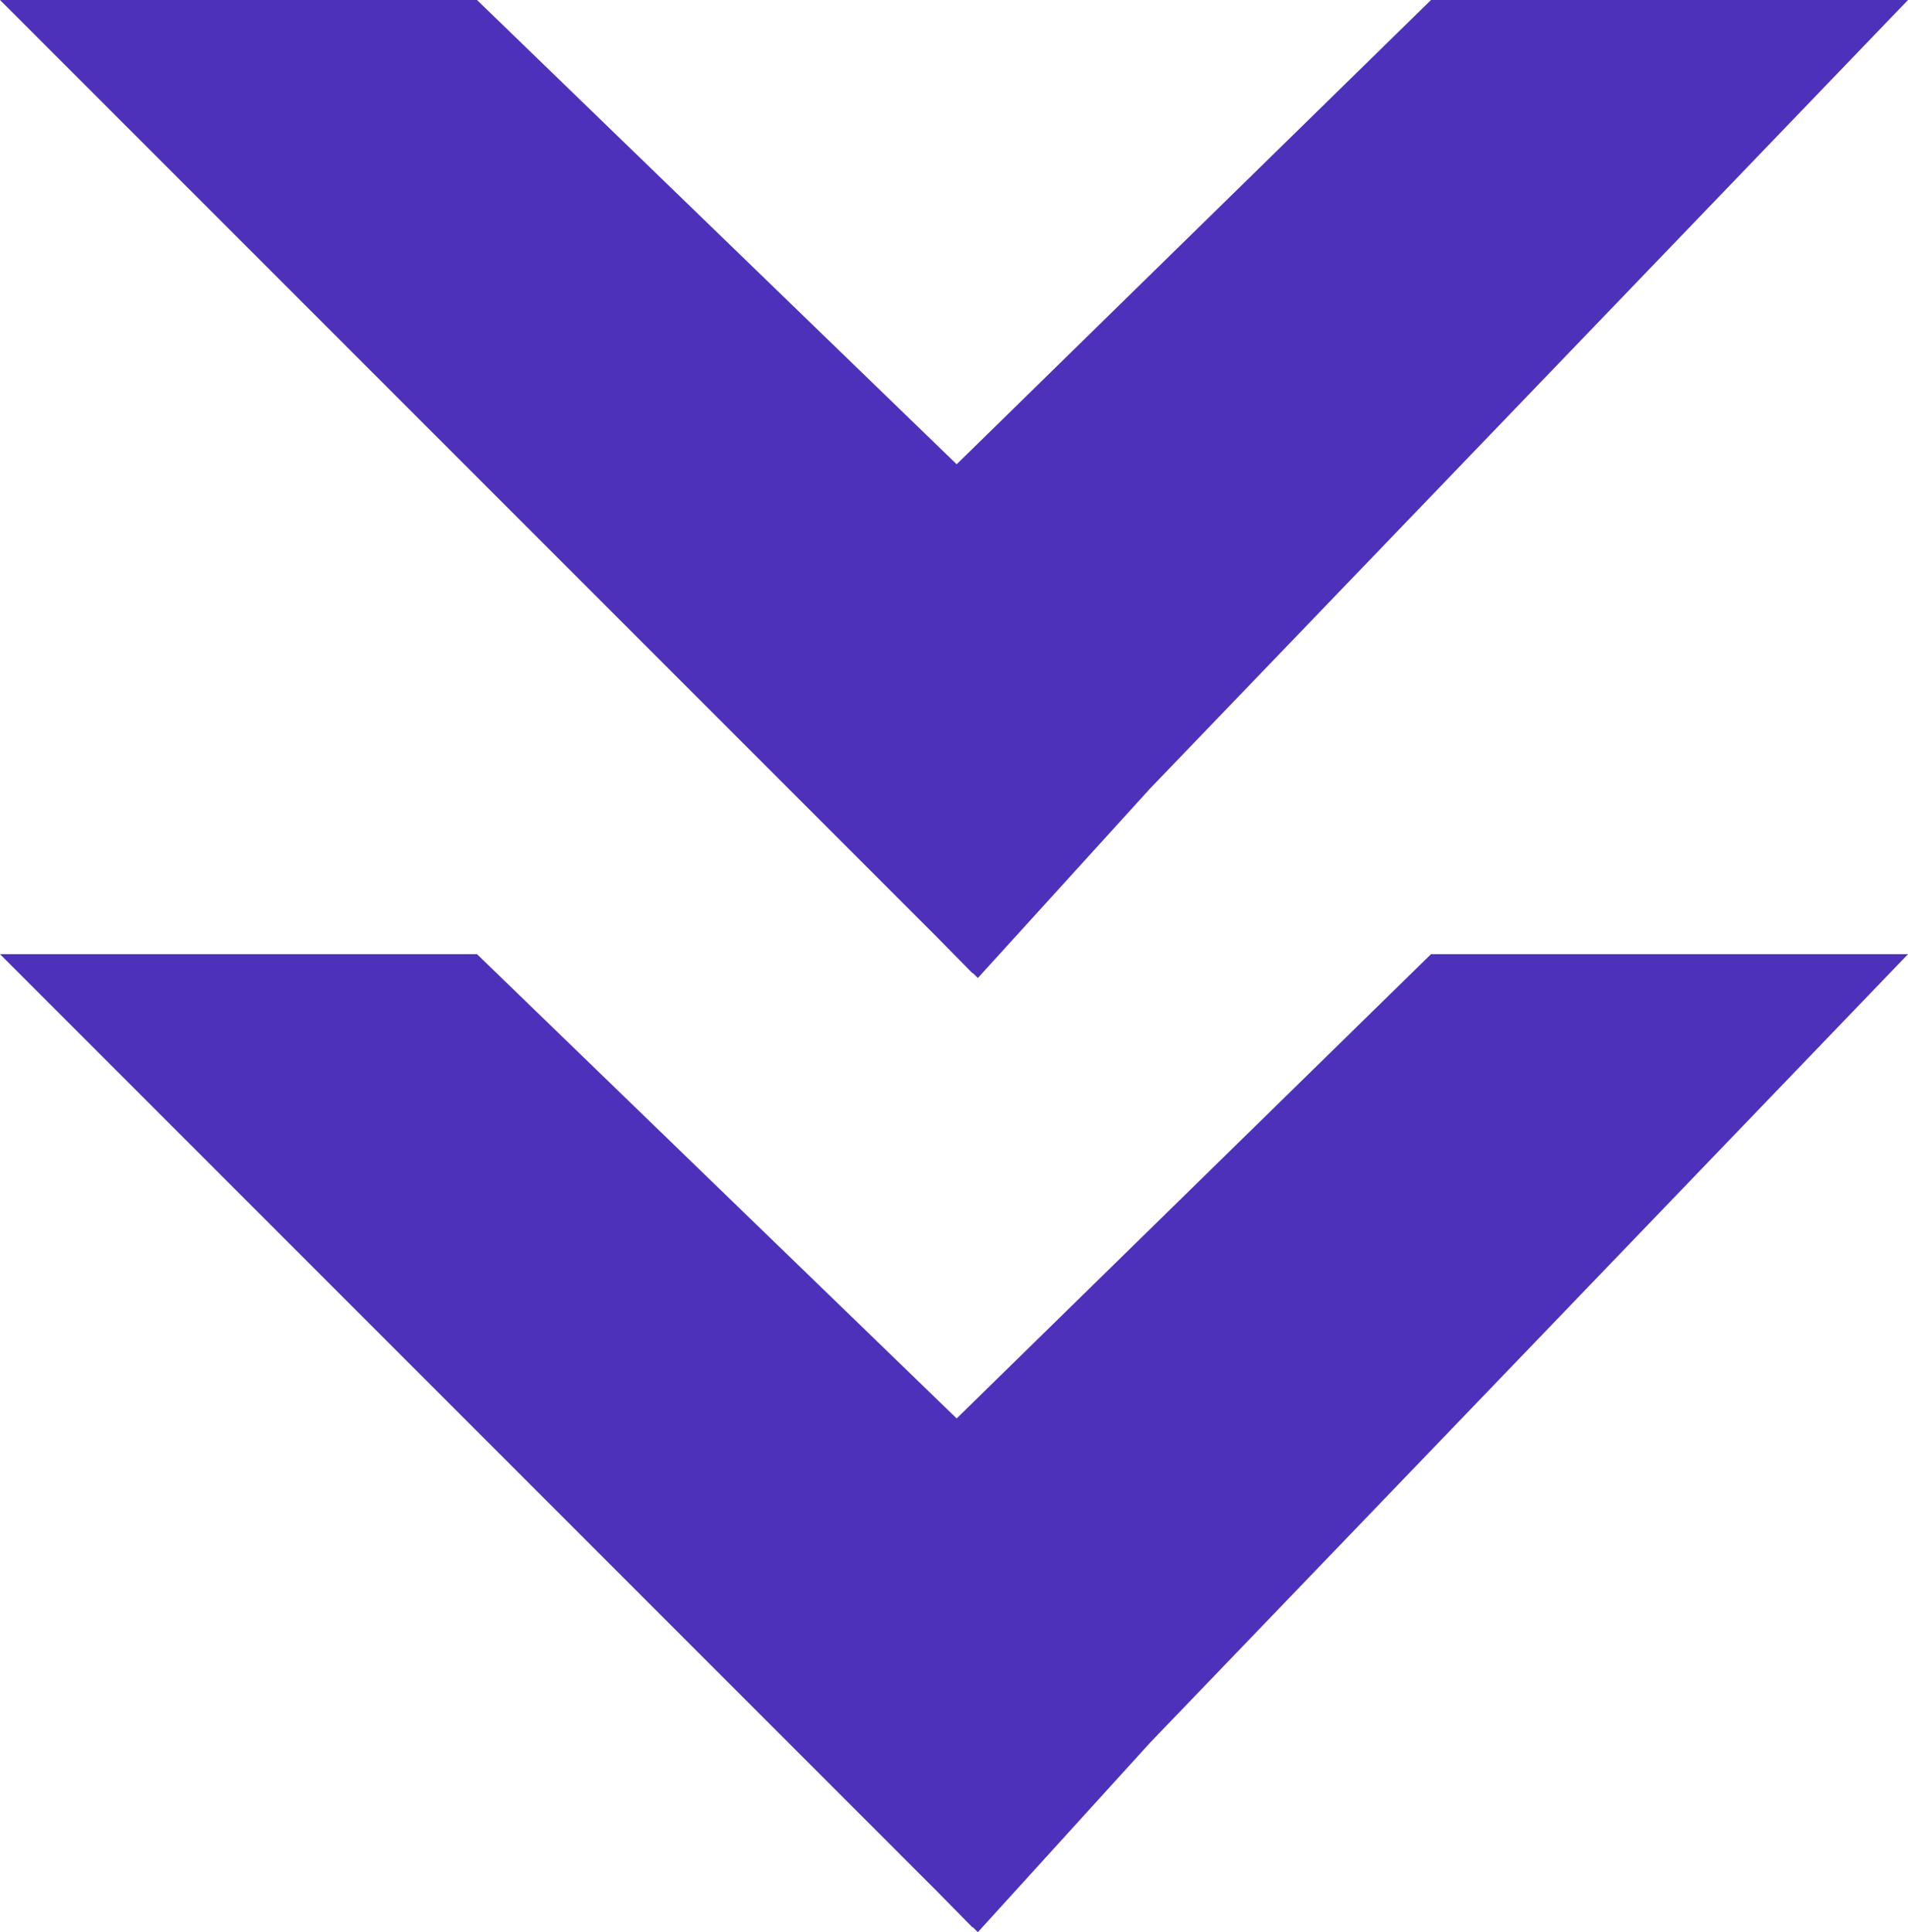 <?xml version="1.0" encoding="UTF-8"?>
<svg id="arrow" xmlns="http://www.w3.org/2000/svg" version="1.1" viewBox="0 0 80 81">
  <!-- Generator: Adobe Illustrator 29.1.0, SVG Export Plug-In . SVG Version: 2.1.0 Build 142)  -->
  <polygon points="40.112 59.463 20 40 0 40 39.295 79.295 40.776 80.8 40.788 80.788 41 81 48.241 73.035 80 40 60 40 40.112 59.463" fill="#4e31ba"/>
  <polygon points="40.776 40.8 40.788 40.788 41 41 48.241 33.035 80 0 60 0 40.112 19.463 20 0 0 0 39.295 39.295 40.776 40.8" fill="#4e31ba"/>
</svg>